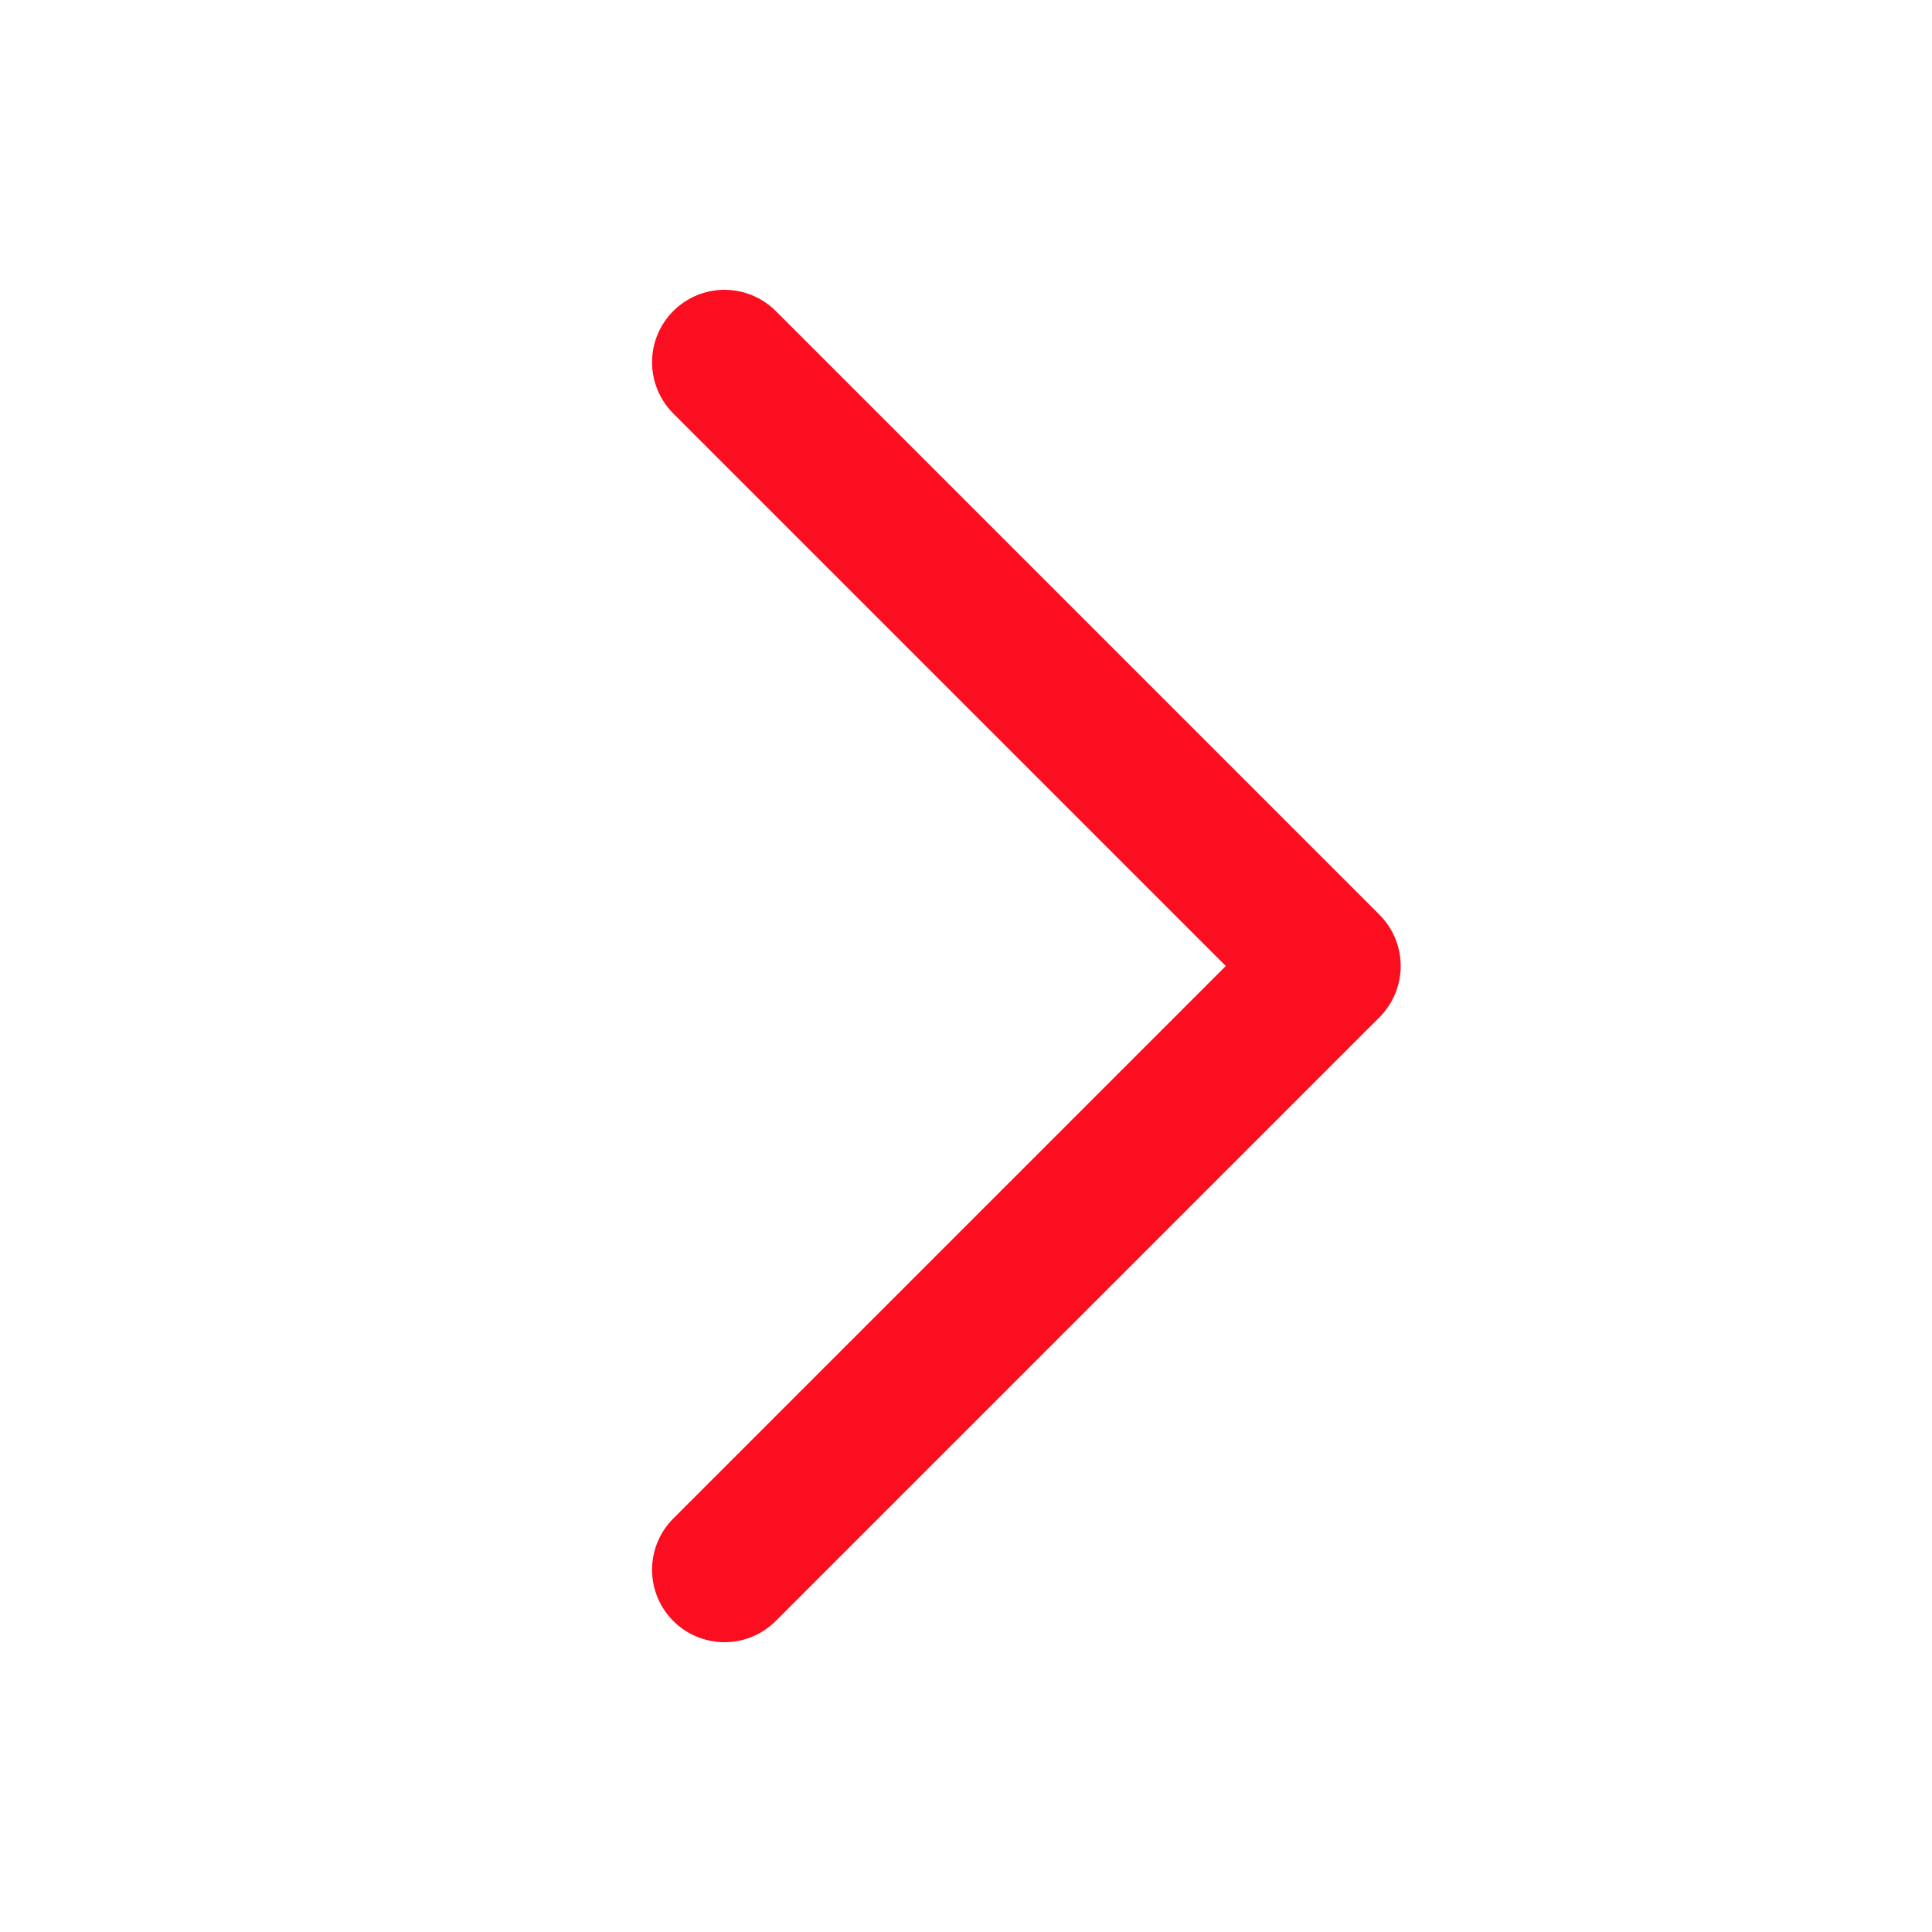 <svg width="40" height="40" viewBox="0 0 40 40" fill="none" xmlns="http://www.w3.org/2000/svg">
<g clip-path="url(#clip0_4362_2362)">
<path d="M15 7.5L27.5 20L15 32.5" stroke="#FA0E20" stroke-width="3" stroke-linecap="round" stroke-linejoin="round"/>
</g>
<defs>
<clipPath id="clip0_4362_2362">
<rect width="40" height="40" fill="white"/>
</clipPath>
</defs>
</svg>
